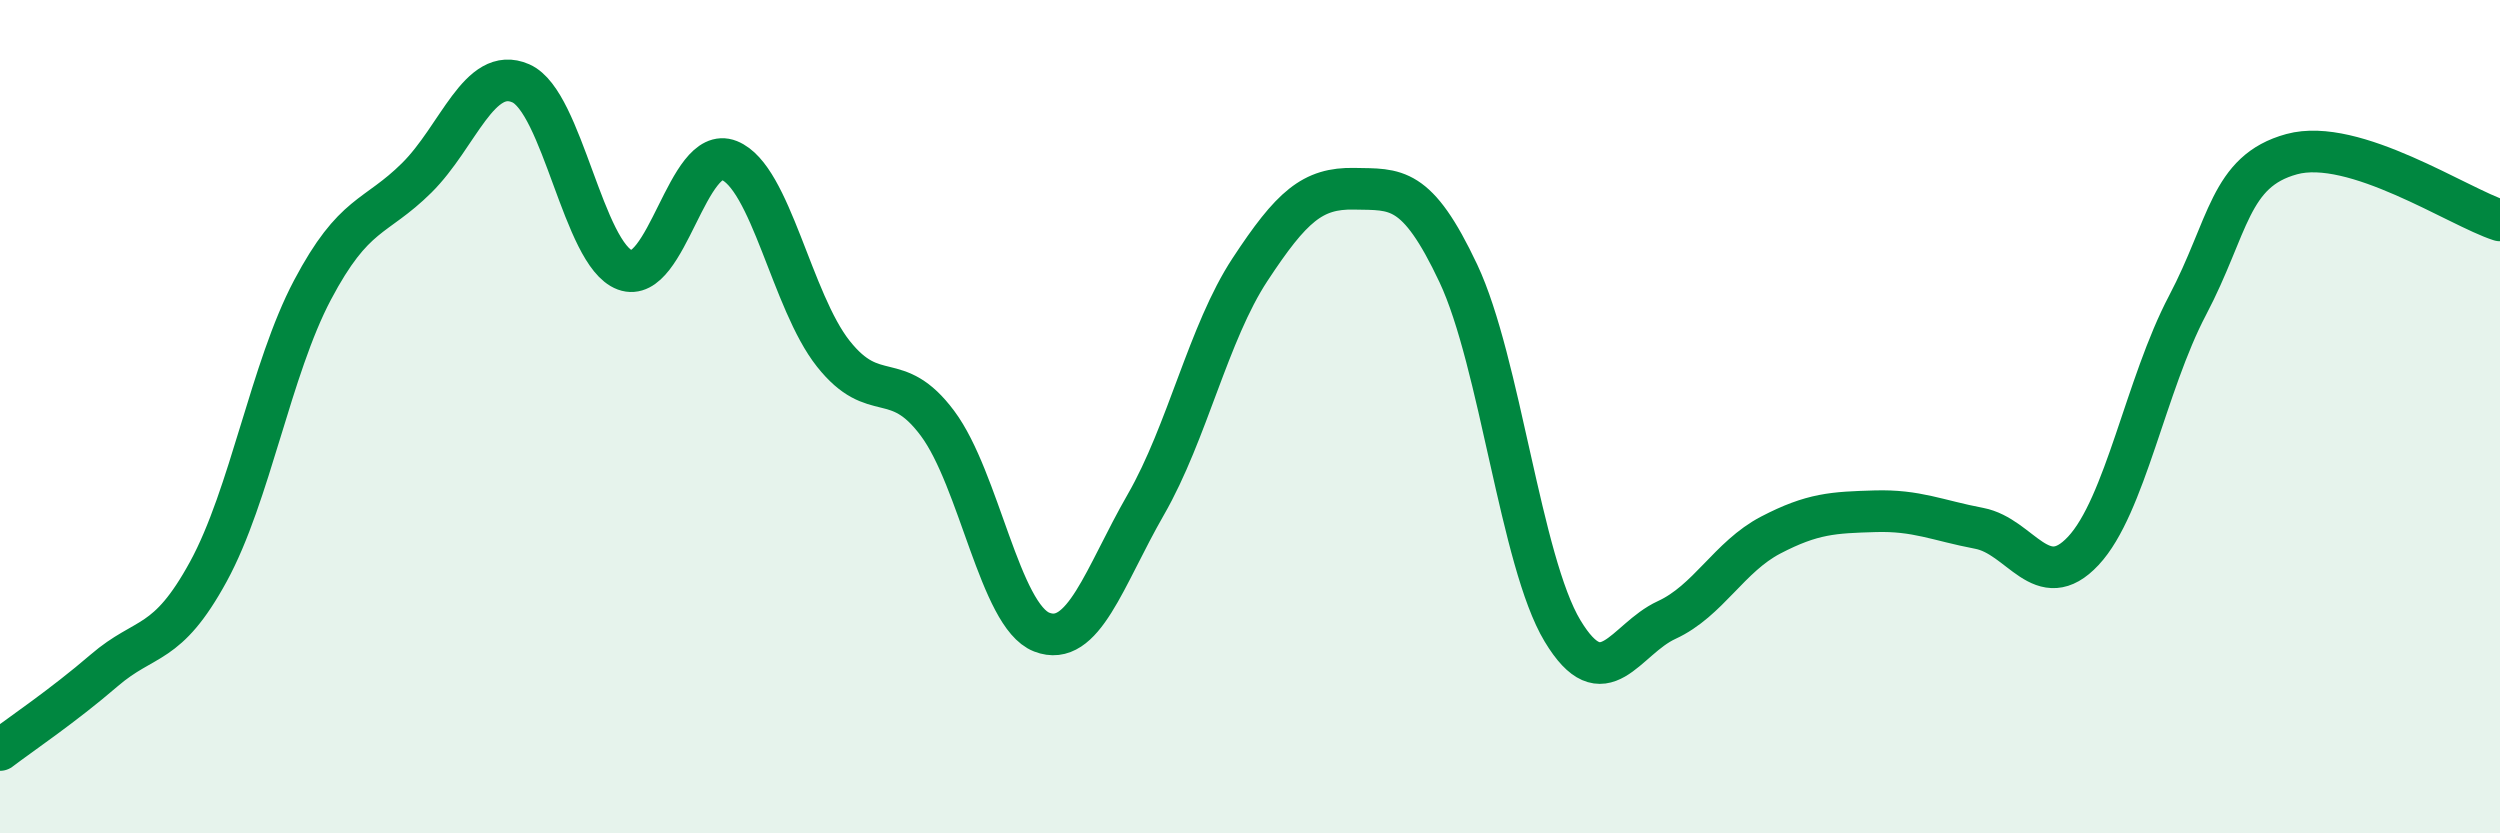 
    <svg width="60" height="20" viewBox="0 0 60 20" xmlns="http://www.w3.org/2000/svg">
      <path
        d="M 0,18 C 0.5,17.62 1.5,16.95 2.5,16.09 C 3.5,15.23 4,15.55 5,13.72 C 6,11.89 6.5,8.85 7.5,6.96 C 8.5,5.07 9,5.26 10,4.27 C 11,3.28 11.5,1.56 12.5,2 C 13.5,2.44 14,6.11 15,6.48 C 16,6.85 16.5,3.45 17.5,3.85 C 18.5,4.25 19,7.23 20,8.49 C 21,9.75 21.5,8.82 22.5,10.16 C 23.5,11.5 24,14.78 25,15.17 C 26,15.56 26.5,13.85 27.5,12.11 C 28.5,10.37 29,7.99 30,6.47 C 31,4.95 31.5,4.51 32.5,4.53 C 33.5,4.55 34,4.44 35,6.56 C 36,8.68 36.5,13.48 37.5,15.14 C 38.5,16.8 39,15.34 40,14.88 C 41,14.42 41.5,13.36 42.5,12.84 C 43.5,12.32 44,12.3 45,12.27 C 46,12.24 46.5,12.49 47.5,12.68 C 48.5,12.87 49,14.29 50,13.22 C 51,12.15 51.5,9.23 52.5,7.33 C 53.5,5.43 53.5,4.11 55,3.7 C 56.5,3.29 59,4.97 60,5.29L60 20L0 20Z"
        fill="#008740"
        opacity="0.1"
        stroke-linecap="round"
        stroke-linejoin="round"
      />
      <path
        d="M 0,18 C 0.5,17.62 1.5,16.95 2.5,16.09 C 3.5,15.23 4,15.55 5,13.72 C 6,11.89 6.5,8.85 7.5,6.96 C 8.5,5.07 9,5.26 10,4.27 C 11,3.28 11.5,1.56 12.5,2 C 13.5,2.44 14,6.11 15,6.48 C 16,6.85 16.5,3.45 17.5,3.85 C 18.5,4.25 19,7.23 20,8.49 C 21,9.75 21.5,8.82 22.5,10.16 C 23.5,11.5 24,14.78 25,15.17 C 26,15.56 26.5,13.85 27.5,12.11 C 28.5,10.37 29,7.99 30,6.47 C 31,4.95 31.5,4.51 32.5,4.53 C 33.5,4.55 34,4.44 35,6.56 C 36,8.68 36.5,13.48 37.5,15.14 C 38.5,16.8 39,15.34 40,14.88 C 41,14.42 41.5,13.36 42.5,12.84 C 43.5,12.32 44,12.3 45,12.27 C 46,12.24 46.5,12.49 47.5,12.68 C 48.5,12.87 49,14.29 50,13.22 C 51,12.15 51.5,9.23 52.5,7.33 C 53.5,5.43 53.5,4.11 55,3.7 C 56.5,3.29 59,4.97 60,5.29"
        stroke="#008740"
        stroke-width="1"
        fill="none"
        stroke-linecap="round"
        stroke-linejoin="round"
      />
    </svg>
  